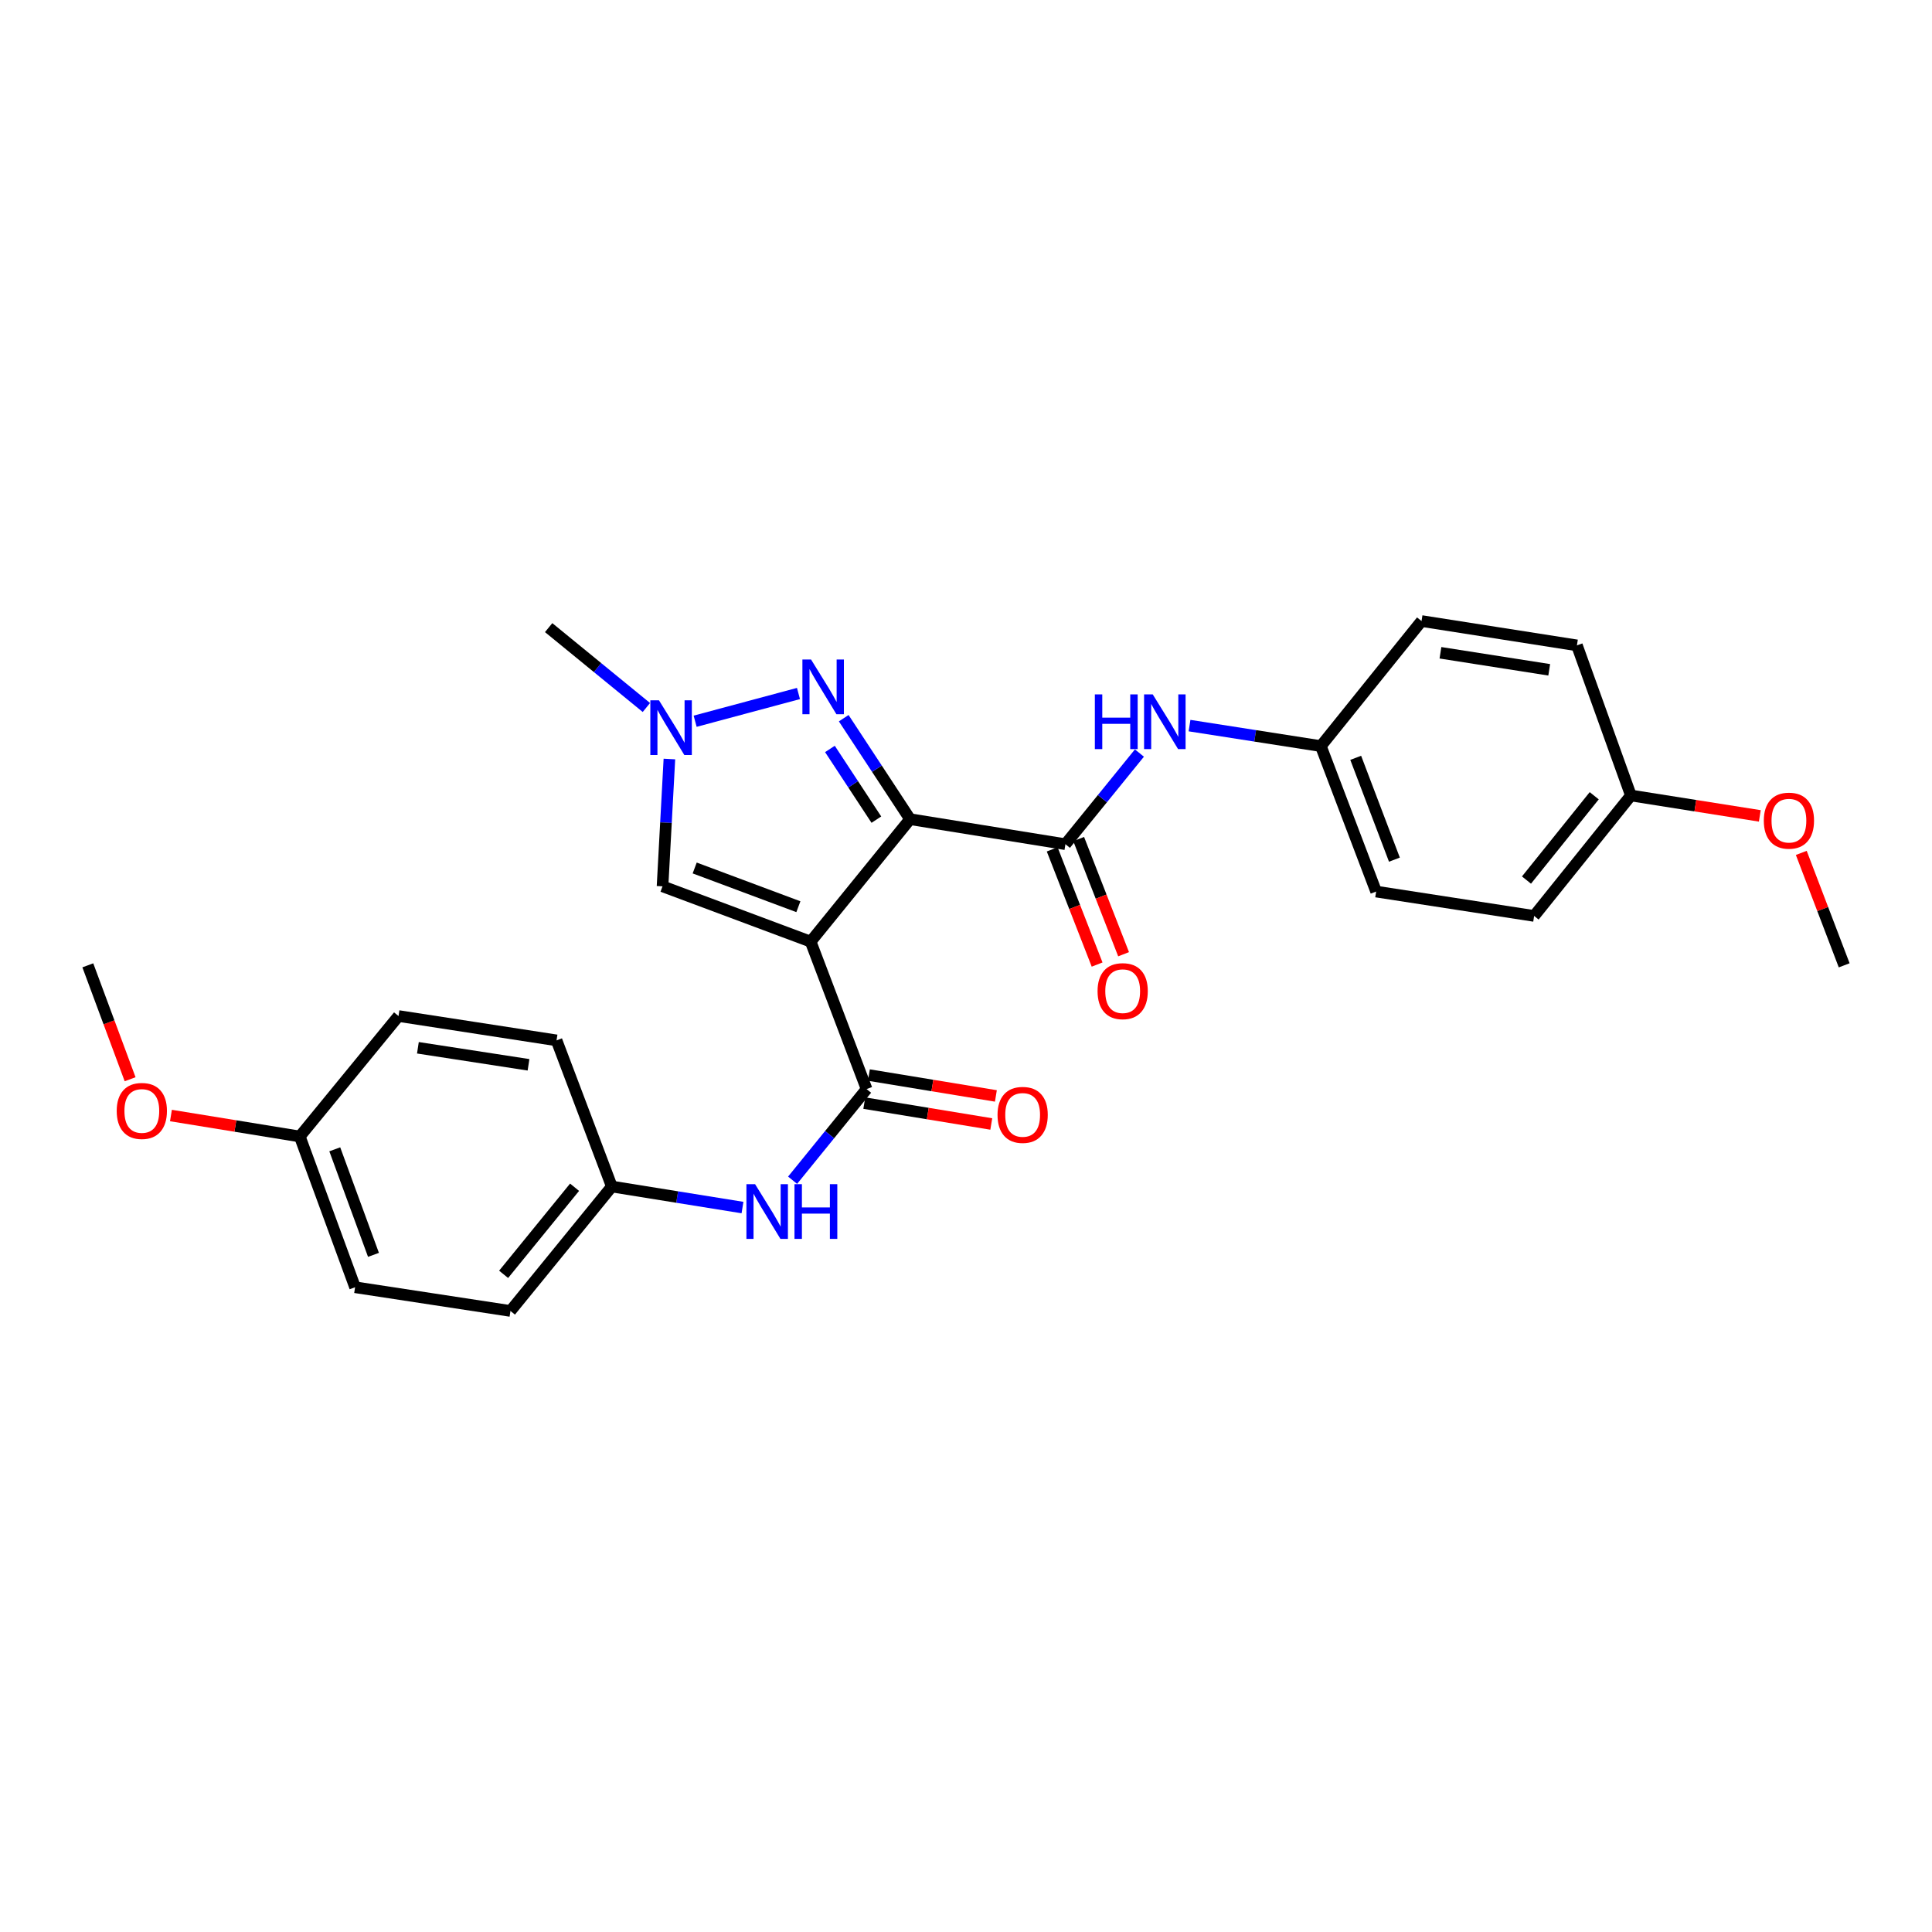 <?xml version='1.0' encoding='iso-8859-1'?>
<svg version='1.1' baseProfile='full'
              xmlns='http://www.w3.org/2000/svg'
                      xmlns:rdkit='http://www.rdkit.org/xml'
                      xmlns:xlink='http://www.w3.org/1999/xlink'
                  xml:space='preserve'
width='1000px' height='1000px' viewBox='0 0 1000 1000'>
<!-- END OF HEADER -->
<rect style='opacity:1.0;fill:#FFFFFF;stroke:none' width='1000' height='1000' x='0' y='0'> </rect>
<path class='bond-0' d='M 471.055,424.004 L 419.59,487.387' style='fill:none;fill-rule:evenodd;stroke:#000000;stroke-width:6px;stroke-linecap:butt;stroke-linejoin:miter;stroke-opacity:1' />
<path class='bond-1' d='M 471.055,424.004 L 453.884,397.87' style='fill:none;fill-rule:evenodd;stroke:#000000;stroke-width:6px;stroke-linecap:butt;stroke-linejoin:miter;stroke-opacity:1' />
<path class='bond-1' d='M 453.884,397.87 L 436.713,371.737' style='fill:none;fill-rule:evenodd;stroke:#0000FF;stroke-width:6px;stroke-linecap:butt;stroke-linejoin:miter;stroke-opacity:1' />
<path class='bond-1' d='M 453.607,424.243 L 441.587,405.95' style='fill:none;fill-rule:evenodd;stroke:#000000;stroke-width:6px;stroke-linecap:butt;stroke-linejoin:miter;stroke-opacity:1' />
<path class='bond-1' d='M 441.587,405.95 L 429.568,387.656' style='fill:none;fill-rule:evenodd;stroke:#0000FF;stroke-width:6px;stroke-linecap:butt;stroke-linejoin:miter;stroke-opacity:1' />
<path class='bond-3' d='M 471.055,424.004 L 551.465,436.96' style='fill:none;fill-rule:evenodd;stroke:#000000;stroke-width:6px;stroke-linecap:butt;stroke-linejoin:miter;stroke-opacity:1' />
<path class='bond-2' d='M 419.59,487.387 L 448.551,563.71' style='fill:none;fill-rule:evenodd;stroke:#000000;stroke-width:6px;stroke-linecap:butt;stroke-linejoin:miter;stroke-opacity:1' />
<path class='bond-5' d='M 419.59,487.387 L 342.924,458.761' style='fill:none;fill-rule:evenodd;stroke:#000000;stroke-width:6px;stroke-linecap:butt;stroke-linejoin:miter;stroke-opacity:1' />
<path class='bond-5' d='M 413.237,469.309 L 359.57,449.271' style='fill:none;fill-rule:evenodd;stroke:#000000;stroke-width:6px;stroke-linecap:butt;stroke-linejoin:miter;stroke-opacity:1' />
<path class='bond-4' d='M 413.287,358.957 L 359.801,373.31' style='fill:none;fill-rule:evenodd;stroke:#0000FF;stroke-width:6px;stroke-linecap:butt;stroke-linejoin:miter;stroke-opacity:1' />
<path class='bond-6' d='M 448.551,563.71 L 429.397,587.297' style='fill:none;fill-rule:evenodd;stroke:#000000;stroke-width:6px;stroke-linecap:butt;stroke-linejoin:miter;stroke-opacity:1' />
<path class='bond-6' d='M 429.397,587.297 L 410.243,610.884' style='fill:none;fill-rule:evenodd;stroke:#0000FF;stroke-width:6px;stroke-linecap:butt;stroke-linejoin:miter;stroke-opacity:1' />
<path class='bond-8' d='M 447.358,570.97 L 480.22,576.371' style='fill:none;fill-rule:evenodd;stroke:#000000;stroke-width:6px;stroke-linecap:butt;stroke-linejoin:miter;stroke-opacity:1' />
<path class='bond-8' d='M 480.22,576.371 L 513.082,581.772' style='fill:none;fill-rule:evenodd;stroke:#FF0000;stroke-width:6px;stroke-linecap:butt;stroke-linejoin:miter;stroke-opacity:1' />
<path class='bond-8' d='M 449.744,556.451 L 482.606,561.852' style='fill:none;fill-rule:evenodd;stroke:#000000;stroke-width:6px;stroke-linecap:butt;stroke-linejoin:miter;stroke-opacity:1' />
<path class='bond-8' d='M 482.606,561.852 L 515.468,567.253' style='fill:none;fill-rule:evenodd;stroke:#FF0000;stroke-width:6px;stroke-linecap:butt;stroke-linejoin:miter;stroke-opacity:1' />
<path class='bond-7' d='M 551.465,436.96 L 570.614,413.369' style='fill:none;fill-rule:evenodd;stroke:#000000;stroke-width:6px;stroke-linecap:butt;stroke-linejoin:miter;stroke-opacity:1' />
<path class='bond-7' d='M 570.614,413.369 L 589.763,389.778' style='fill:none;fill-rule:evenodd;stroke:#0000FF;stroke-width:6px;stroke-linecap:butt;stroke-linejoin:miter;stroke-opacity:1' />
<path class='bond-9' d='M 544.611,439.633 L 556.237,469.444' style='fill:none;fill-rule:evenodd;stroke:#000000;stroke-width:6px;stroke-linecap:butt;stroke-linejoin:miter;stroke-opacity:1' />
<path class='bond-9' d='M 556.237,469.444 L 567.863,499.254' style='fill:none;fill-rule:evenodd;stroke:#FF0000;stroke-width:6px;stroke-linecap:butt;stroke-linejoin:miter;stroke-opacity:1' />
<path class='bond-9' d='M 558.319,434.287 L 569.945,464.098' style='fill:none;fill-rule:evenodd;stroke:#000000;stroke-width:6px;stroke-linecap:butt;stroke-linejoin:miter;stroke-opacity:1' />
<path class='bond-9' d='M 569.945,464.098 L 581.571,493.908' style='fill:none;fill-rule:evenodd;stroke:#FF0000;stroke-width:6px;stroke-linecap:butt;stroke-linejoin:miter;stroke-opacity:1' />
<path class='bond-18' d='M 334.568,366.201 L 309.274,345.53' style='fill:none;fill-rule:evenodd;stroke:#0000FF;stroke-width:6px;stroke-linecap:butt;stroke-linejoin:miter;stroke-opacity:1' />
<path class='bond-18' d='M 309.274,345.53 L 283.979,324.859' style='fill:none;fill-rule:evenodd;stroke:#000000;stroke-width:6px;stroke-linecap:butt;stroke-linejoin:miter;stroke-opacity:1' />
<path class='bond-27' d='M 346.479,392.866 L 344.701,425.814' style='fill:none;fill-rule:evenodd;stroke:#0000FF;stroke-width:6px;stroke-linecap:butt;stroke-linejoin:miter;stroke-opacity:1' />
<path class='bond-27' d='M 344.701,425.814 L 342.924,458.761' style='fill:none;fill-rule:evenodd;stroke:#000000;stroke-width:6px;stroke-linecap:butt;stroke-linejoin:miter;stroke-opacity:1' />
<path class='bond-11' d='M 384.31,625.029 L 350.493,619.587' style='fill:none;fill-rule:evenodd;stroke:#0000FF;stroke-width:6px;stroke-linecap:butt;stroke-linejoin:miter;stroke-opacity:1' />
<path class='bond-11' d='M 350.493,619.587 L 316.676,614.145' style='fill:none;fill-rule:evenodd;stroke:#000000;stroke-width:6px;stroke-linecap:butt;stroke-linejoin:miter;stroke-opacity:1' />
<path class='bond-10' d='M 615.697,375.572 L 649.682,380.877' style='fill:none;fill-rule:evenodd;stroke:#0000FF;stroke-width:6px;stroke-linecap:butt;stroke-linejoin:miter;stroke-opacity:1' />
<path class='bond-10' d='M 649.682,380.877 L 683.667,386.182' style='fill:none;fill-rule:evenodd;stroke:#000000;stroke-width:6px;stroke-linecap:butt;stroke-linejoin:miter;stroke-opacity:1' />
<path class='bond-16' d='M 683.667,386.182 L 735.786,321.45' style='fill:none;fill-rule:evenodd;stroke:#000000;stroke-width:6px;stroke-linecap:butt;stroke-linejoin:miter;stroke-opacity:1' />
<path class='bond-17' d='M 683.667,386.182 L 712.285,461.475' style='fill:none;fill-rule:evenodd;stroke:#000000;stroke-width:6px;stroke-linecap:butt;stroke-linejoin:miter;stroke-opacity:1' />
<path class='bond-17' d='M 701.714,392.248 L 721.746,444.953' style='fill:none;fill-rule:evenodd;stroke:#000000;stroke-width:6px;stroke-linecap:butt;stroke-linejoin:miter;stroke-opacity:1' />
<path class='bond-14' d='M 316.676,614.145 L 288.066,538.493' style='fill:none;fill-rule:evenodd;stroke:#000000;stroke-width:6px;stroke-linecap:butt;stroke-linejoin:miter;stroke-opacity:1' />
<path class='bond-15' d='M 316.676,614.145 L 264.214,678.55' style='fill:none;fill-rule:evenodd;stroke:#000000;stroke-width:6px;stroke-linecap:butt;stroke-linejoin:miter;stroke-opacity:1' />
<path class='bond-15' d='M 297.399,614.513 L 260.675,659.597' style='fill:none;fill-rule:evenodd;stroke:#000000;stroke-width:6px;stroke-linecap:butt;stroke-linejoin:miter;stroke-opacity:1' />
<path class='bond-12' d='M 844.152,411.743 L 794.06,474.088' style='fill:none;fill-rule:evenodd;stroke:#000000;stroke-width:6px;stroke-linecap:butt;stroke-linejoin:miter;stroke-opacity:1' />
<path class='bond-12' d='M 825.168,411.879 L 790.104,455.52' style='fill:none;fill-rule:evenodd;stroke:#000000;stroke-width:6px;stroke-linecap:butt;stroke-linejoin:miter;stroke-opacity:1' />
<path class='bond-24' d='M 844.152,411.743 L 877.513,417.024' style='fill:none;fill-rule:evenodd;stroke:#000000;stroke-width:6px;stroke-linecap:butt;stroke-linejoin:miter;stroke-opacity:1' />
<path class='bond-24' d='M 877.513,417.024 L 910.874,422.305' style='fill:none;fill-rule:evenodd;stroke:#FF0000;stroke-width:6px;stroke-linecap:butt;stroke-linejoin:miter;stroke-opacity:1' />
<path class='bond-28' d='M 844.152,411.743 L 816.213,334.046' style='fill:none;fill-rule:evenodd;stroke:#000000;stroke-width:6px;stroke-linecap:butt;stroke-linejoin:miter;stroke-opacity:1' />
<path class='bond-13' d='M 155.169,588.241 L 183.787,666.281' style='fill:none;fill-rule:evenodd;stroke:#000000;stroke-width:6px;stroke-linecap:butt;stroke-linejoin:miter;stroke-opacity:1' />
<path class='bond-13' d='M 173.276,594.881 L 193.309,649.509' style='fill:none;fill-rule:evenodd;stroke:#000000;stroke-width:6px;stroke-linecap:butt;stroke-linejoin:miter;stroke-opacity:1' />
<path class='bond-23' d='M 155.169,588.241 L 121.825,582.817' style='fill:none;fill-rule:evenodd;stroke:#000000;stroke-width:6px;stroke-linecap:butt;stroke-linejoin:miter;stroke-opacity:1' />
<path class='bond-23' d='M 121.825,582.817 L 88.481,577.393' style='fill:none;fill-rule:evenodd;stroke:#FF0000;stroke-width:6px;stroke-linecap:butt;stroke-linejoin:miter;stroke-opacity:1' />
<path class='bond-29' d='M 155.169,588.241 L 206.275,525.896' style='fill:none;fill-rule:evenodd;stroke:#000000;stroke-width:6px;stroke-linecap:butt;stroke-linejoin:miter;stroke-opacity:1' />
<path class='bond-19' d='M 288.066,538.493 L 206.275,525.896' style='fill:none;fill-rule:evenodd;stroke:#000000;stroke-width:6px;stroke-linecap:butt;stroke-linejoin:miter;stroke-opacity:1' />
<path class='bond-19' d='M 273.558,551.145 L 216.304,542.328' style='fill:none;fill-rule:evenodd;stroke:#000000;stroke-width:6px;stroke-linecap:butt;stroke-linejoin:miter;stroke-opacity:1' />
<path class='bond-20' d='M 264.214,678.55 L 183.787,666.281' style='fill:none;fill-rule:evenodd;stroke:#000000;stroke-width:6px;stroke-linecap:butt;stroke-linejoin:miter;stroke-opacity:1' />
<path class='bond-21' d='M 735.786,321.45 L 816.213,334.046' style='fill:none;fill-rule:evenodd;stroke:#000000;stroke-width:6px;stroke-linecap:butt;stroke-linejoin:miter;stroke-opacity:1' />
<path class='bond-21' d='M 745.573,337.876 L 801.872,346.693' style='fill:none;fill-rule:evenodd;stroke:#000000;stroke-width:6px;stroke-linecap:butt;stroke-linejoin:miter;stroke-opacity:1' />
<path class='bond-22' d='M 712.285,461.475 L 794.06,474.088' style='fill:none;fill-rule:evenodd;stroke:#000000;stroke-width:6px;stroke-linecap:butt;stroke-linejoin:miter;stroke-opacity:1' />
<path class='bond-25' d='M 67.348,558.614 L 56.401,529.131' style='fill:none;fill-rule:evenodd;stroke:#FF0000;stroke-width:6px;stroke-linecap:butt;stroke-linejoin:miter;stroke-opacity:1' />
<path class='bond-25' d='M 56.401,529.131 L 45.455,499.649' style='fill:none;fill-rule:evenodd;stroke:#000000;stroke-width:6px;stroke-linecap:butt;stroke-linejoin:miter;stroke-opacity:1' />
<path class='bond-26' d='M 932.341,441.456 L 943.443,470.552' style='fill:none;fill-rule:evenodd;stroke:#FF0000;stroke-width:6px;stroke-linecap:butt;stroke-linejoin:miter;stroke-opacity:1' />
<path class='bond-26' d='M 943.443,470.552 L 954.545,499.649' style='fill:none;fill-rule:evenodd;stroke:#000000;stroke-width:6px;stroke-linecap:butt;stroke-linejoin:miter;stroke-opacity:1' />
<path  class='atom-2' d='M 419.804 341.368
L 429.084 356.368
Q 430.004 357.848, 431.484 360.528
Q 432.964 363.208, 433.044 363.368
L 433.044 341.368
L 436.804 341.368
L 436.804 369.688
L 432.924 369.688
L 422.964 353.288
Q 421.804 351.368, 420.564 349.168
Q 419.364 346.968, 419.004 346.288
L 419.004 369.688
L 415.324 369.688
L 415.324 341.368
L 419.804 341.368
' fill='#0000FF'/>
<path  class='atom-5' d='M 341.094 362.491
L 350.374 377.491
Q 351.294 378.971, 352.774 381.651
Q 354.254 384.331, 354.334 384.491
L 354.334 362.491
L 358.094 362.491
L 358.094 390.811
L 354.214 390.811
L 344.254 374.411
Q 343.094 372.491, 341.854 370.291
Q 340.654 368.091, 340.294 367.411
L 340.294 390.811
L 336.614 390.811
L 336.614 362.491
L 341.094 362.491
' fill='#0000FF'/>
<path  class='atom-7' d='M 390.826 612.925
L 400.106 627.925
Q 401.026 629.405, 402.506 632.085
Q 403.986 634.765, 404.066 634.925
L 404.066 612.925
L 407.826 612.925
L 407.826 641.245
L 403.946 641.245
L 393.986 624.845
Q 392.826 622.925, 391.586 620.725
Q 390.386 618.525, 390.026 617.845
L 390.026 641.245
L 386.346 641.245
L 386.346 612.925
L 390.826 612.925
' fill='#0000FF'/>
<path  class='atom-7' d='M 411.226 612.925
L 415.066 612.925
L 415.066 624.965
L 429.546 624.965
L 429.546 612.925
L 433.386 612.925
L 433.386 641.245
L 429.546 641.245
L 429.546 628.165
L 415.066 628.165
L 415.066 641.245
L 411.226 641.245
L 411.226 612.925
' fill='#0000FF'/>
<path  class='atom-8' d='M 566.694 359.417
L 570.534 359.417
L 570.534 371.457
L 585.014 371.457
L 585.014 359.417
L 588.854 359.417
L 588.854 387.737
L 585.014 387.737
L 585.014 374.657
L 570.534 374.657
L 570.534 387.737
L 566.694 387.737
L 566.694 359.417
' fill='#0000FF'/>
<path  class='atom-8' d='M 596.654 359.417
L 605.934 374.417
Q 606.854 375.897, 608.334 378.577
Q 609.814 381.257, 609.894 381.417
L 609.894 359.417
L 613.654 359.417
L 613.654 387.737
L 609.774 387.737
L 599.814 371.337
Q 598.654 369.417, 597.414 367.217
Q 596.214 365.017, 595.854 364.337
L 595.854 387.737
L 592.174 387.737
L 592.174 359.417
L 596.654 359.417
' fill='#0000FF'/>
<path  class='atom-9' d='M 516.321 577.065
Q 516.321 570.265, 519.681 566.465
Q 523.041 562.665, 529.321 562.665
Q 535.601 562.665, 538.961 566.465
Q 542.321 570.265, 542.321 577.065
Q 542.321 583.945, 538.921 587.865
Q 535.521 591.745, 529.321 591.745
Q 523.081 591.745, 519.681 587.865
Q 516.321 583.985, 516.321 577.065
M 529.321 588.545
Q 533.641 588.545, 535.961 585.665
Q 538.321 582.745, 538.321 577.065
Q 538.321 571.505, 535.961 568.705
Q 533.641 565.865, 529.321 565.865
Q 525.001 565.865, 522.641 568.665
Q 520.321 571.465, 520.321 577.065
Q 520.321 582.785, 522.641 585.665
Q 525.001 588.545, 529.321 588.545
' fill='#FF0000'/>
<path  class='atom-10' d='M 568.097 513.02
Q 568.097 506.22, 571.457 502.42
Q 574.817 498.62, 581.097 498.62
Q 587.377 498.62, 590.737 502.42
Q 594.097 506.22, 594.097 513.02
Q 594.097 519.9, 590.697 523.82
Q 587.297 527.7, 581.097 527.7
Q 574.857 527.7, 571.457 523.82
Q 568.097 519.94, 568.097 513.02
M 581.097 524.5
Q 585.417 524.5, 587.737 521.62
Q 590.097 518.7, 590.097 513.02
Q 590.097 507.46, 587.737 504.66
Q 585.417 501.82, 581.097 501.82
Q 576.777 501.82, 574.417 504.62
Q 572.097 507.42, 572.097 513.02
Q 572.097 518.74, 574.417 521.62
Q 576.777 524.5, 581.097 524.5
' fill='#FF0000'/>
<path  class='atom-24' d='M 60.41 575.022
Q 60.41 568.222, 63.77 564.422
Q 67.13 560.622, 73.41 560.622
Q 79.691 560.622, 83.05 564.422
Q 86.41 568.222, 86.41 575.022
Q 86.41 581.902, 83.01 585.822
Q 79.611 589.702, 73.41 589.702
Q 67.171 589.702, 63.77 585.822
Q 60.41 581.942, 60.41 575.022
M 73.41 586.502
Q 77.731 586.502, 80.05 583.622
Q 82.41 580.702, 82.41 575.022
Q 82.41 569.462, 80.05 566.662
Q 77.731 563.822, 73.41 563.822
Q 69.091 563.822, 66.731 566.622
Q 64.41 569.422, 64.41 575.022
Q 64.41 580.742, 66.731 583.622
Q 69.091 586.502, 73.41 586.502
' fill='#FF0000'/>
<path  class='atom-25' d='M 912.944 424.771
Q 912.944 417.971, 916.304 414.171
Q 919.664 410.371, 925.944 410.371
Q 932.224 410.371, 935.584 414.171
Q 938.944 417.971, 938.944 424.771
Q 938.944 431.651, 935.544 435.571
Q 932.144 439.451, 925.944 439.451
Q 919.704 439.451, 916.304 435.571
Q 912.944 431.691, 912.944 424.771
M 925.944 436.251
Q 930.264 436.251, 932.584 433.371
Q 934.944 430.451, 934.944 424.771
Q 934.944 419.211, 932.584 416.411
Q 930.264 413.571, 925.944 413.571
Q 921.624 413.571, 919.264 416.371
Q 916.944 419.171, 916.944 424.771
Q 916.944 430.491, 919.264 433.371
Q 921.624 436.251, 925.944 436.251
' fill='#FF0000'/>
</svg>
